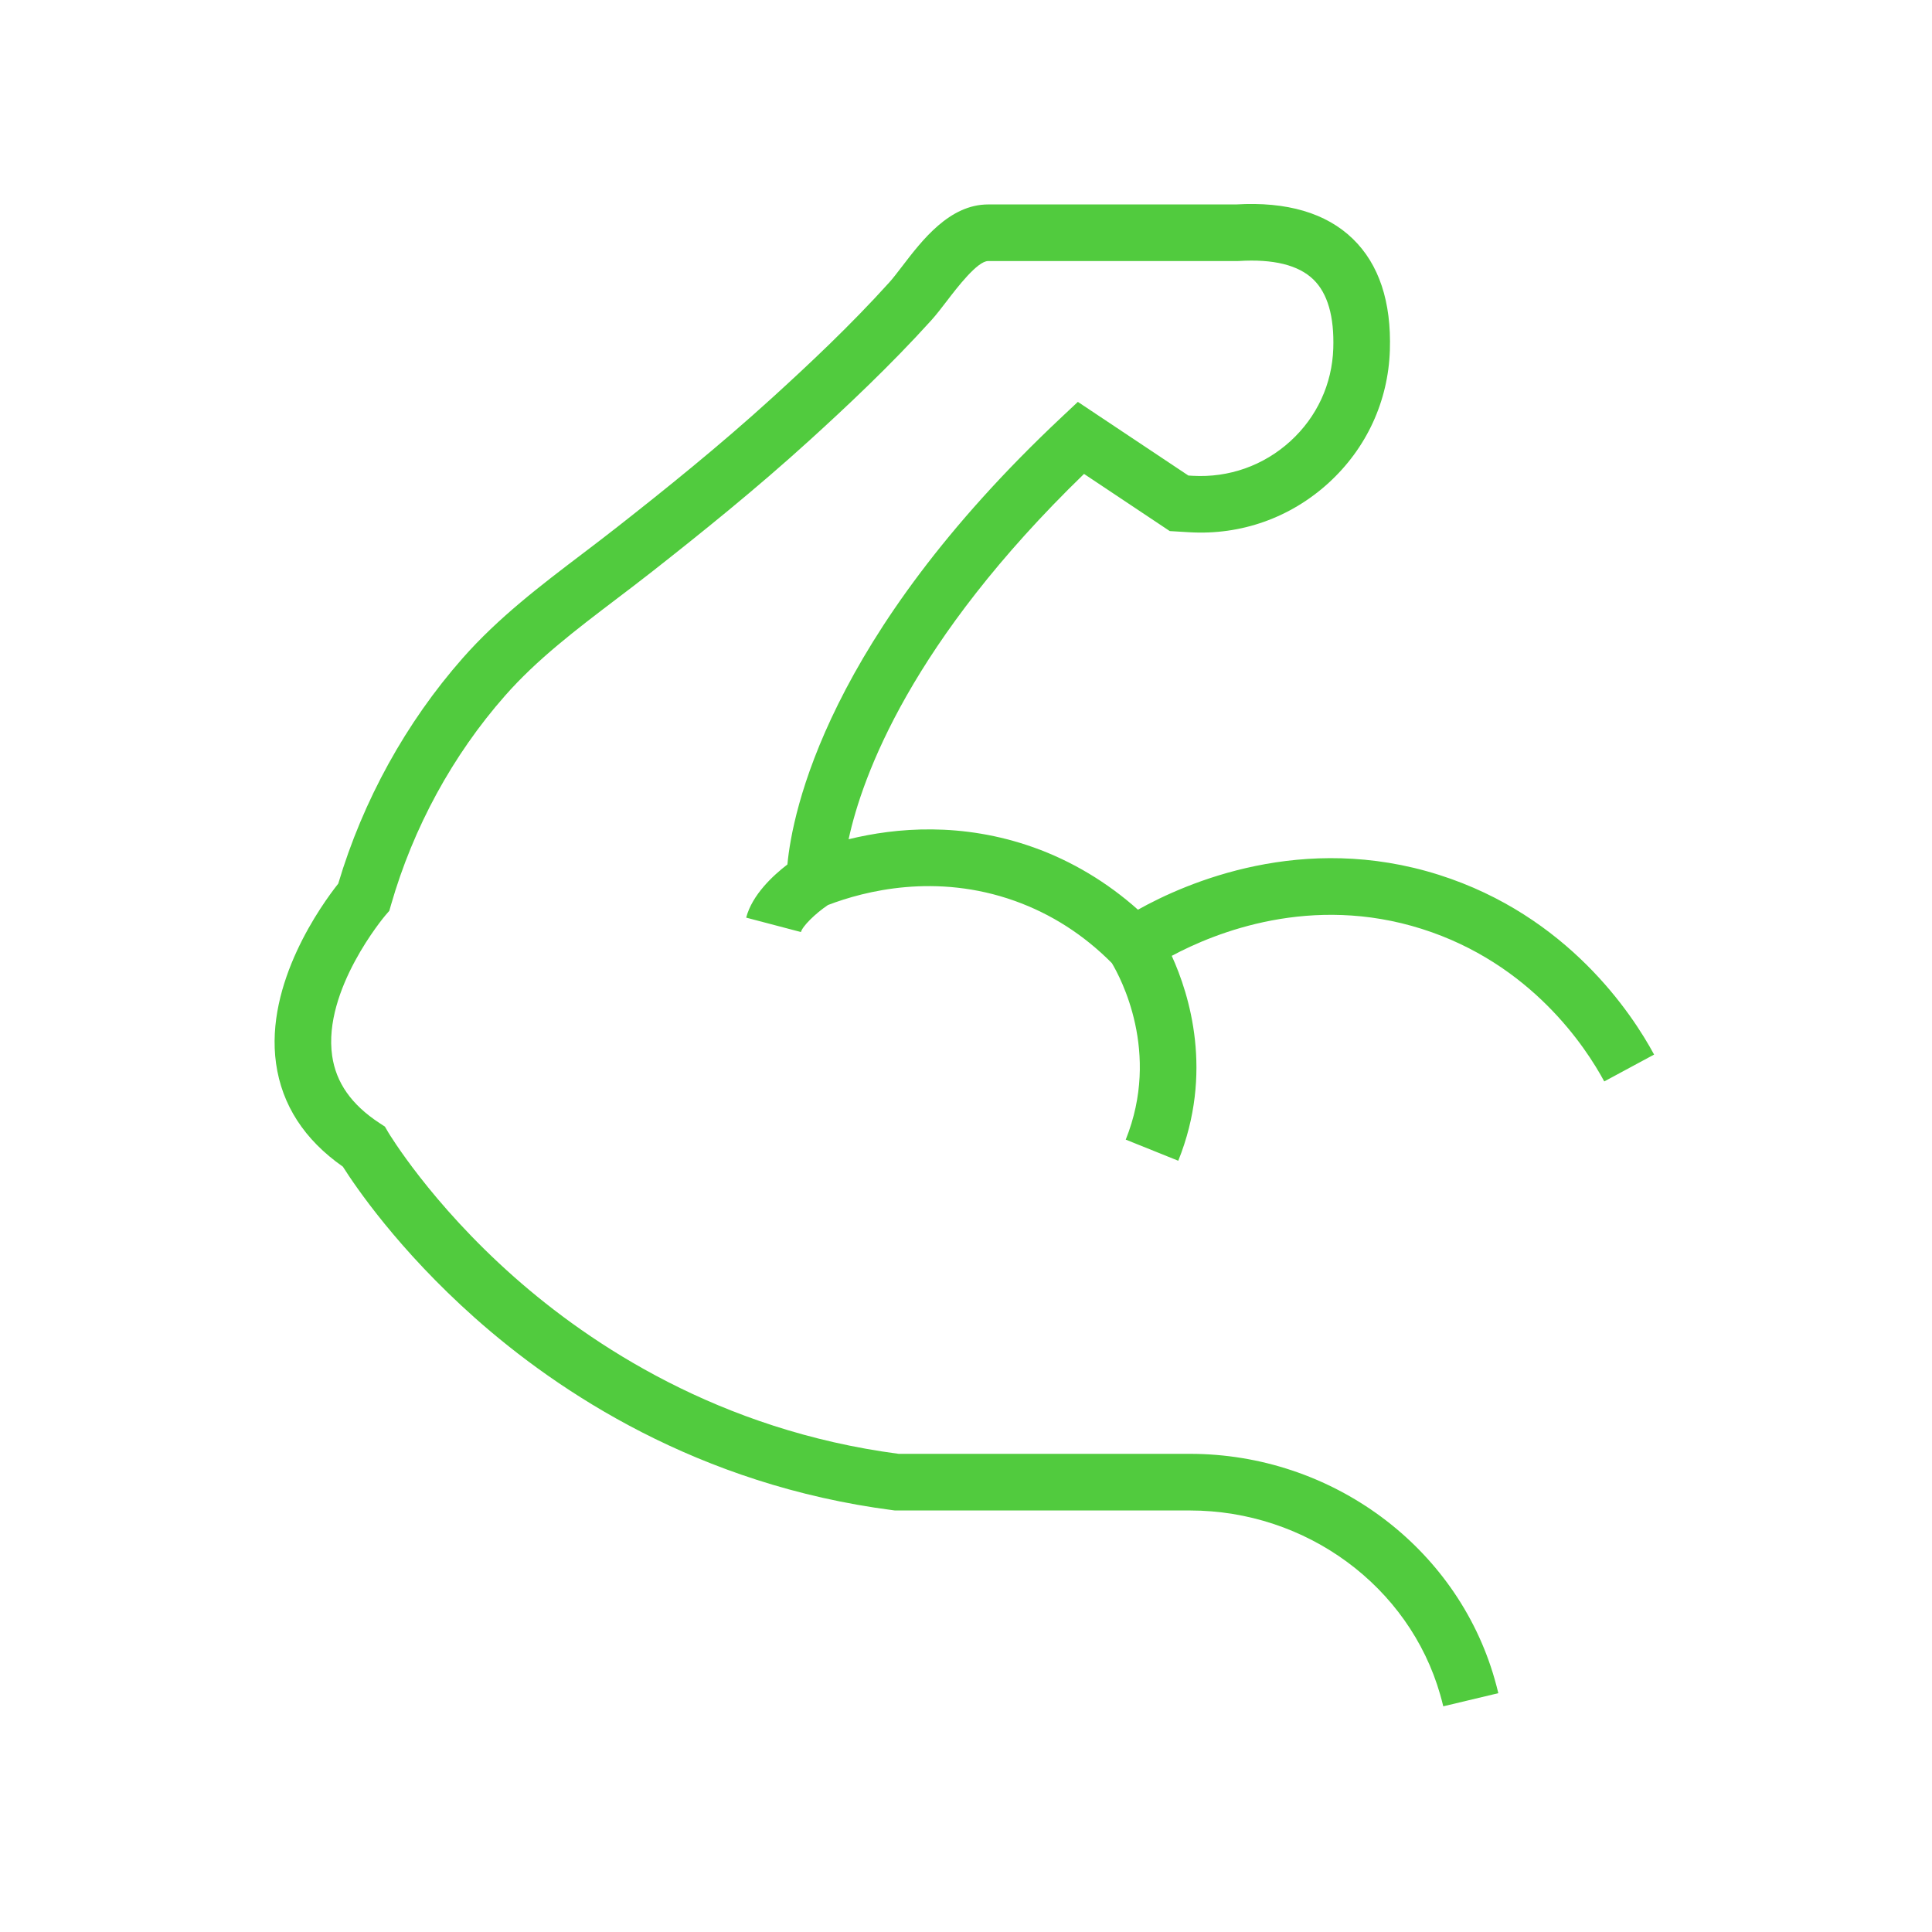 <?xml version="1.0" encoding="utf-8"?>
<!-- Generator: Adobe Illustrator 27.7.0, SVG Export Plug-In . SVG Version: 6.00 Build 0)  -->
<svg version="1.1" id="Ebene_1" xmlns="http://www.w3.org/2000/svg" xmlns:xlink="http://www.w3.org/1999/xlink" x="0px" y="0px"
	 viewBox="0 0 512 512" style="enable-background:new 0 0 512 512;" xml:space="preserve">
<style type="text/css">
	.st0{fill:#51CB3E;}
</style>
<path class="st0" d="M381.32,231.84c-36.02-11.42-66.93,2.07-79.75,9.24c-8.13-7.26-17.58-12.92-27.62-16.5
	c-18.99-6.77-36.51-5.25-49.06-2.17c3.64-16.81,16.56-52.39,62.39-96.82l22.72,15.15l5.2,0.31c13.68,0.81,26.77-3.84,36.89-13.07
	c10.03-9.15,15.8-21.64,16.24-35.15c0.42-12.86-2.88-22.8-9.81-29.53c-7.06-6.85-17.48-9.92-30.96-9.12h-65.69
	c-10.25,0-17.5,9.48-22.79,16.4c-1.26,1.64-2.45,3.2-3.39,4.24c-10.47,11.59-21.56,21.96-31.03,30.58
	c-14.09,12.83-28.72,24.56-41.18,34.34c-3,2.36-6.13,4.73-9.15,7.03c-10.95,8.31-22.27,16.91-31.73,27.66
	c-15.01,17.05-26.39,37.68-32.96,59.74c-4.3,5.43-19.48,26.36-16.48,47.67c1.55,11,7.5,20.19,17.71,27.34
	c3.21,5.07,14.62,21.97,34.99,40.08c22,19.56,59.08,44.28,110.83,50.97l0.48,0.06h78.15c30.85,0,58.13,20.08,66.35,48.82
	c0.29,1.02,0.57,2.06,0.81,3.08l14.59-3.48c-0.3-1.24-0.62-2.5-0.98-3.73c-10.05-35.15-43.26-59.7-80.77-59.7h-77.18
	c-47.47-6.25-81.59-28.92-101.89-46.87c-22.24-19.67-33.25-38.16-33.36-38.33l-0.89-1.52l-1.47-0.96
	c-7.4-4.86-11.49-10.69-12.51-17.82c-2.5-17.5,13.92-36.98,14.08-37.17l1.07-1.24l0.45-1.57c5.89-20.5,16.34-39.68,30.24-55.46
	c8.47-9.62,18.71-17.4,29.54-25.63c3.07-2.33,6.25-4.75,9.35-7.18c12.66-9.95,27.56-21.89,42-35.04
	c9.17-8.34,21.09-19.48,32.06-31.62c1.35-1.5,2.72-3.29,4.17-5.18c2.61-3.41,8.04-10.51,10.87-10.51h65.92l0.47-0.01
	c9.22-0.58,15.88,1.07,19.82,4.9c3.77,3.66,5.55,9.81,5.27,18.28c-0.31,9.44-4.34,18.16-11.36,24.56
	c-7.11,6.48-16.31,9.73-25.9,9.18l-1.14-0.07l-29.29-19.52l-4.34,4.08c-62.23,58.45-71.33,104.66-72.63,118.51
	c-3.77,2.89-9.33,8.01-10.93,14.09l14.51,3.82c0.4-1.53,3.79-4.9,7.16-7.16c9.79-3.75,28.63-8.54,49.5-1.1
	c9.66,3.45,18.31,9,25.74,16.49c2.22,3.71,13,23.59,3.68,46.78l13.92,5.6c9.38-23.33,2.98-43.98-1.73-54.3
	c11.63-6.23,37-16.42,66.28-7.14c28.91,9.16,43.44,31.32,48.34,40.42l13.21-7.12C432.56,268.74,415.46,242.66,381.32,231.84z"/>
</svg>
